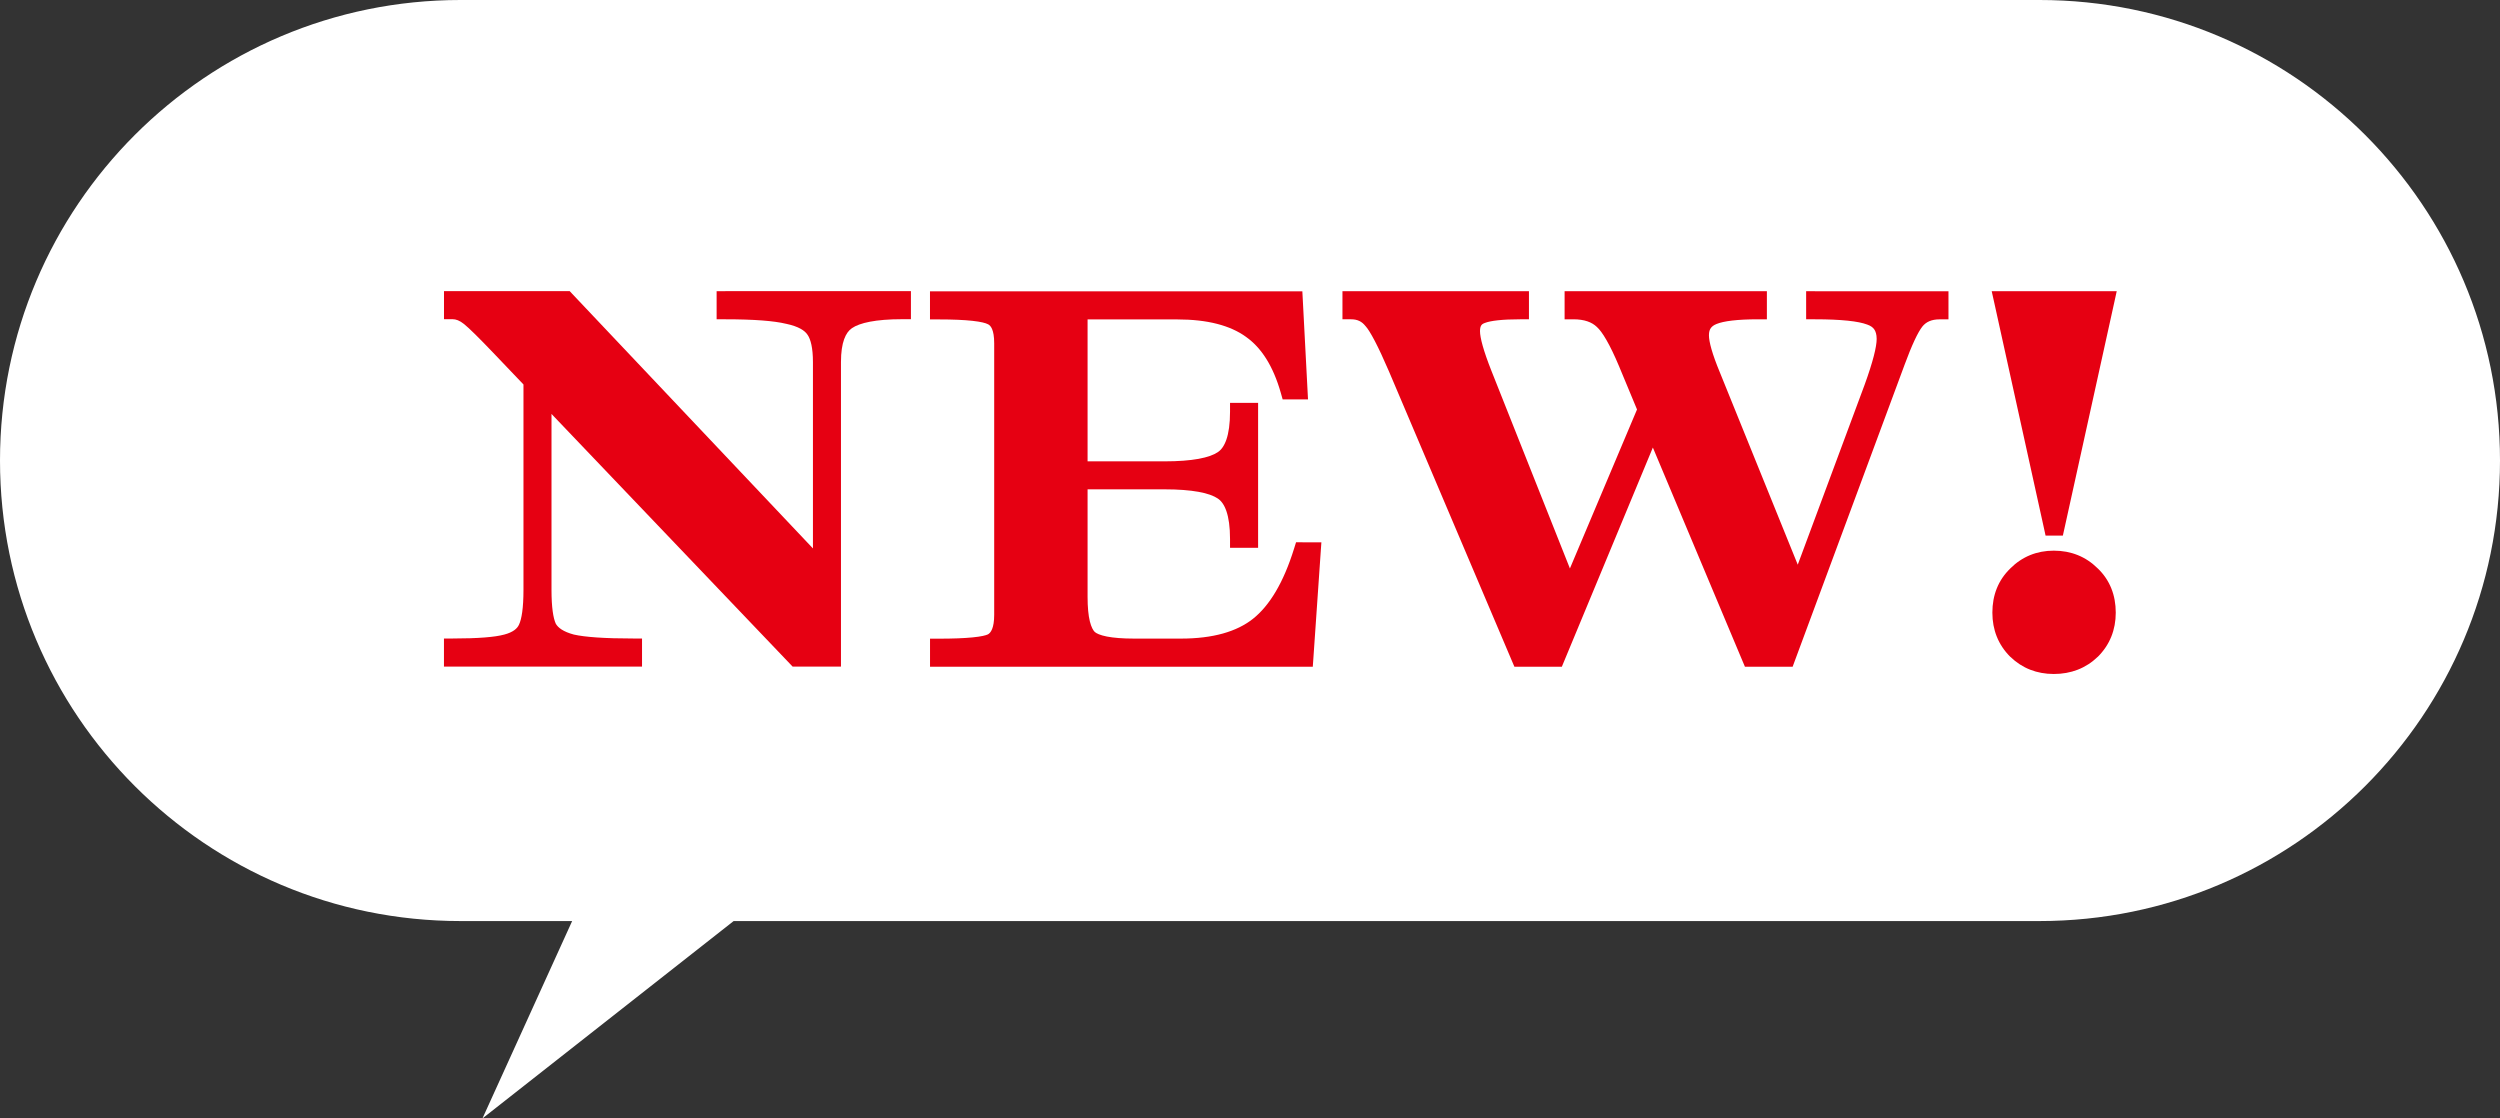 <?xml version="1.0" encoding="UTF-8"?><svg id="b" xmlns="http://www.w3.org/2000/svg" width="57" height="25.5" viewBox="0 0 57 25.5"><rect x="0" y="0" width="57" height="25.5" fill="#333333" stroke="none"/><g id="c"><path d="m10.5,0C4.701,0,0,4.701,0,10.5c0,5.799,4.701,10.5,10.5,10.5h2.545l-2.045,4.5,5.727-4.5h29.773c5.799,0,10.5-4.701,10.5-10.5,0-5.799-4.701-10.5-10.5-10.5H10.5Z" style="fill:#fff; fill-rule:evenodd; stroke-width:0px;"/><path d="m16.539,6.64h-.2v.64h.2c.654,0,1.109.036,1.381.102v0l.006.001c.283.06.424.155.485.249v0l.003.004c.069.101.121.295.121.619v4.249l-5.487-5.803-.059-.063h-2.866v.64h.2c.07,0,.155.028.258.111.117.095.336.31.665.655v0l.689.722v4.684c0,.414-.042.666-.101.79h0l-.002.004c-.038.085-.13.17-.337.225v-0l-.002 0c-.203.056-.586.089-1.171.089h-.2v.64h4.516v-.64h-.2c-.652,0-1.099-.032-1.355-.09-.243-.065-.36-.157-.411-.247-.058-.126-.098-.372-.098-.77v-4.013l5.439,5.699.059.062h1.102v-6.944c0-.454.11-.677.248-.771l.001-.001c.177-.122.542-.205,1.146-.205h.2v-.64h-4.232Zm-4.404,2.048h-0l0-0v0Z" style="fill:#e60012; stroke-width:0px;"/><path d="m29.697,12.364h-.147l-.044.141c-.242.781-.561,1.305-.941,1.606-.368.29-.906.449-1.64.449h-1.068c-.261,0-.467-.017-.621-.047-.157-.031-.238-.072-.275-.104-.036-.035-.079-.107-.113-.244-.033-.137-.051-.321-.051-.556v-2.452h1.756c.313,0,.57.02.774.057.206.037.347.091.435.15h0l.003.002c.154.1.28.364.28.924v.2h.64v-3.304h-.64v.2c0,.56-.126.824-.28.924l-.003.002h0c-.088.059-.228.112-.435.15-.204.037-.462.057-.774.057h-1.756v-3.236h2.044c.697,0,1.21.14,1.563.394h0l.002.002c.35.245.622.662.798,1.283l.041.145h.578l-.011-.21-.108-2.064-.01-.19h-8.49v.64h.2c.32,0,.575.011.767.032.2.022.306.052.348.075l-0.0 0.0.011.005c.056.027.138.119.138.431v6.192c0,.308-.08.412-.143.446-.045.022-.152.05-.351.069-.193.019-.448.029-.769.029h-.2v.64h8.727l.013-.186.168-2.436.015-.214h-.43Z" style="fill:#e60012; stroke-width:0px;"/><path d="m47.83,12.963c-0-0-.001-.001-.001-.001-0-0-.001-.001-.001-.002l-0.0 0c-.271-.27-.61-.405-1.002-.405-.386,0-.721.136-.991.405l-0-0c-0.0 0-.001.001-.001.002s-.001.001-.001.001l0.0 0c-.273.265-.407.605-.407,1.005,0,.394.135.734.406,1.005h0l.003.002c.271.262.606.392.991.392.392,0,.731-.13,1.003-.392h0l.003-.002c.271-.272.407-.611.407-1.005,0-.399-.134-.74-.407-1.005l0-0Z" style="fill:#e60012; stroke-width:0px;"/><polygon points="46.605 12.055 46.639 12.212 46.8 12.212 46.872 12.212 47.033 12.212 47.068 12.055 48.208 6.883 48.261 6.64 48.012 6.64 45.66 6.64 45.411 6.64 45.465 6.883 46.605 12.055" style="fill:#e60012; stroke-width:0px;"/><path d="m41.38,6.64h-.2v.64h.2c.609,0,.995.045,1.189.119l-0.0 0.0.006.002h0c.083.029.131.068.16.112.03.045.053.112.053.215,0,.176-.083.517-.275,1.046l-0-0-1.524,4.101-1.775-4.382h0l-.001-.002c-.176-.424-.249-.699-.249-.847,0-.077.017-.127.041-.161.023-.034.063-.069.134-.097.161-.065.467-.106.946-.106h.2v-.64h-4.612v.64h.2c.253,0,.422.066.534.173l-0.0 0.0.004.004c.057.051.131.146.218.299.086.15.181.346.283.589h-0l.412.991-1.53,3.625-1.788-4.502h-0c-.185-.466-.262-.761-.262-.91,0-.069.014-.107.028-.129.012-.019.033-.039.078-.055v0l.005-.002c.13-.05.39-.083.805-.083h.2v-.64h-4.252v.64h.2c.141,0,.242.05.323.152l-0.0 0.0.008.009c.047.052.116.16.209.338.091.174.197.403.32.688l2.808,6.612.052.122h1.082l.051-.123,2.024-4.874,2.047,4.874.052.123h1.088l.048-.13,2.496-6.732 0-.001c.177-.482.315-.768.413-.892.083-.104.205-.165.396-.165h.2v-.64h-3.044Zm2.292.68v-0l.003.002-.003-.002Z" style="fill:#e60012; stroke-width:0px;"/></g></svg>